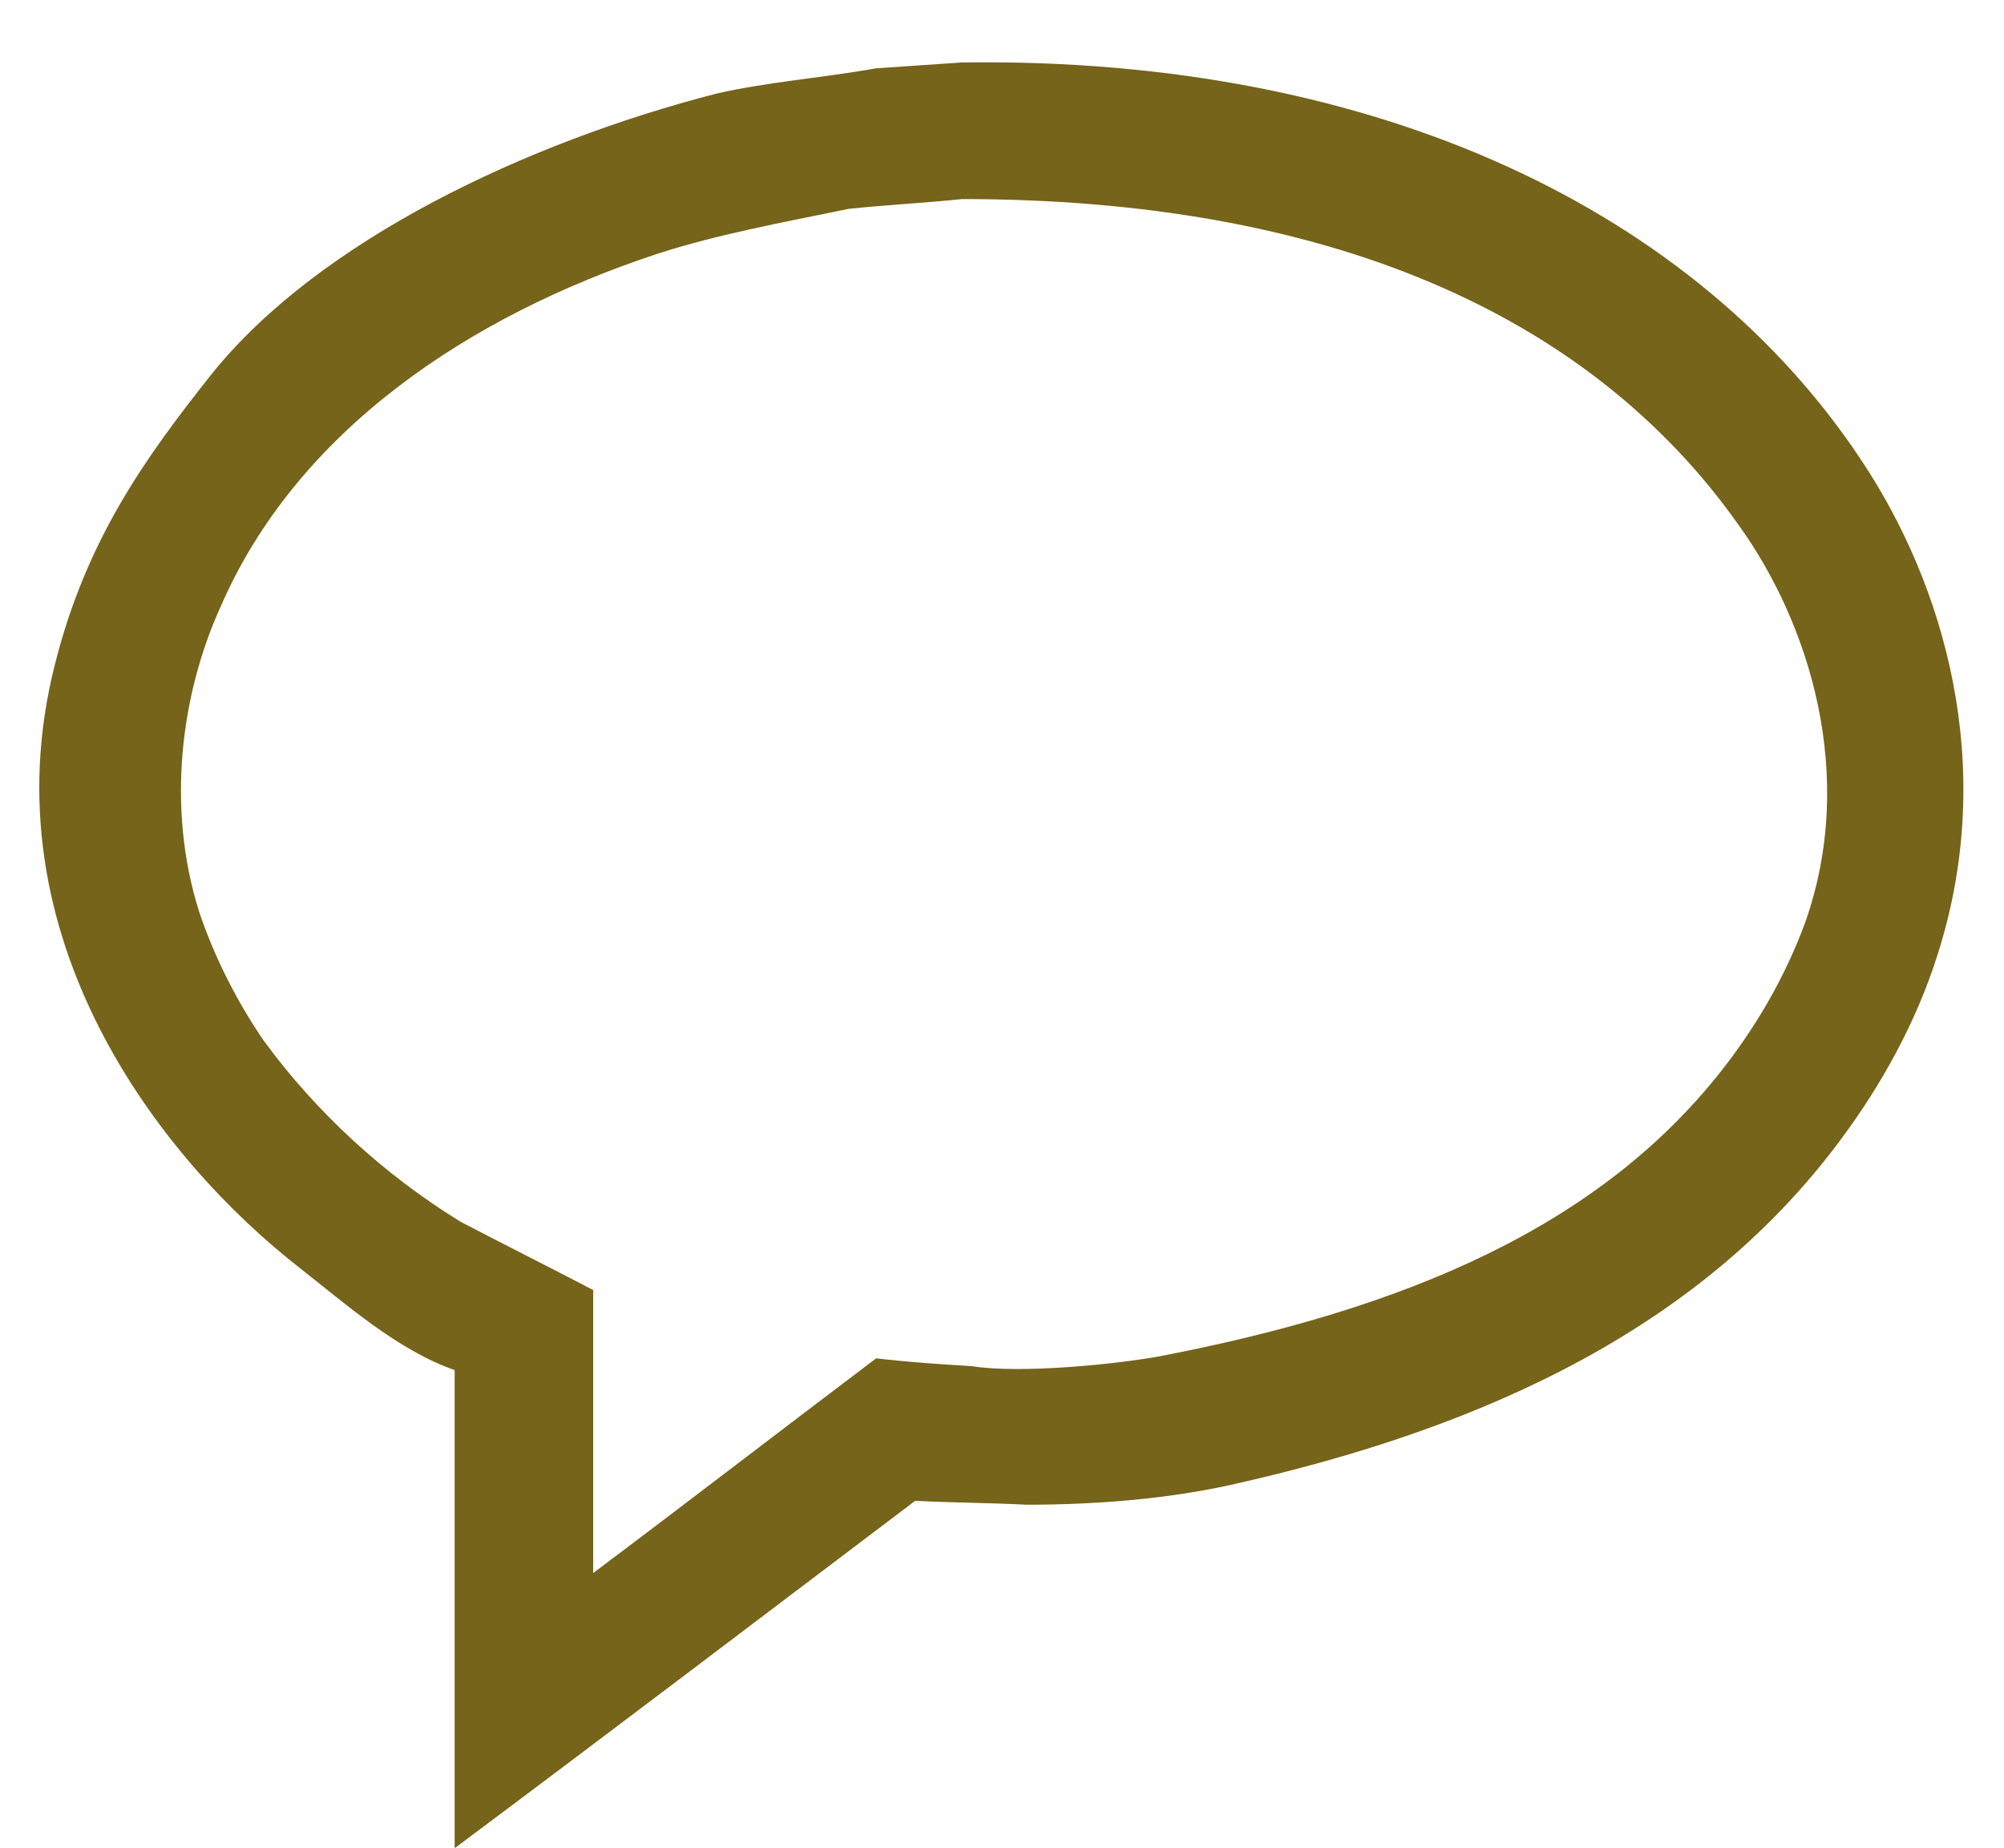 <?xml version="1.0" encoding="utf-8"?>
<!-- Generator: Adobe Illustrator 25.1.0, SVG Export Plug-In . SVG Version: 6.00 Build 0)  -->
<svg version="1.1" id="Ebene_1" xmlns="http://www.w3.org/2000/svg" xmlns:xlink="http://www.w3.org/1999/xlink" x="0px" y="0px"
	 viewBox="0 0 102.7 94.7" style="enable-background:new 0 0 102.7 94.7;" xml:space="preserve">
<style type="text/css">
	.st0{fill-rule:evenodd;clip-rule:evenodd;fill:#756419;}
</style>
<path class="st0" d="M95.4,23.6C87,10.9,70.7,2.9,49.3,3.2c-1.5,0.1-2.9,0.2-4.4,0.3c-2.8,0.5-5.6,0.7-8.2,1.3
	C27,7.3,16.4,12.3,10.9,19.1c-3.5,4.4-6.5,8.6-8.1,15C-0.7,48,8.2,59.4,15.4,65c2.3,1.8,5,4.2,7.9,5.2c0,8.2,0,16.3,0,24.5
	c7.9-5.9,15.8-11.9,23.6-17.8c1.9,0.1,3.8,0.1,5.7,0.2c3.6,0,7.2-0.3,10.4-1c13.5-3,24.4-8.3,31.4-17.8c2-2.7,3.8-5.9,4.9-9.4
	C102.4,39.2,99.6,29.9,95.4,23.6z M92.5,47.3c-1,2.7-2.4,5.1-4,7.2c-6.4,8.4-16.6,12.6-29.1,15c-2.2,0.4-7.1,0.9-9.6,0.5
	c-1.6-0.1-3.2-0.2-4.9-0.4C40,73.3,35.2,77,30.4,80.6c0-4.8,0-9.7,0-14.5c-2.3-1.2-4.5-2.3-6.8-3.5c-3.9-2.4-7.4-5.6-10.1-9.3
	c-1.3-1.9-2.5-4.2-3.3-6.6c-1.7-5.4-0.9-11.2,1.1-15.6c3.9-9,12.7-14.9,22.4-18.1c3.1-1,6.4-1.6,9.8-2.3c1.9-0.2,3.9-0.3,5.8-0.5
	c18.6,0,32.1,5.8,39.8,16.7C92.7,31.9,95.2,39.7,92.5,47.3z"/>
</svg>

